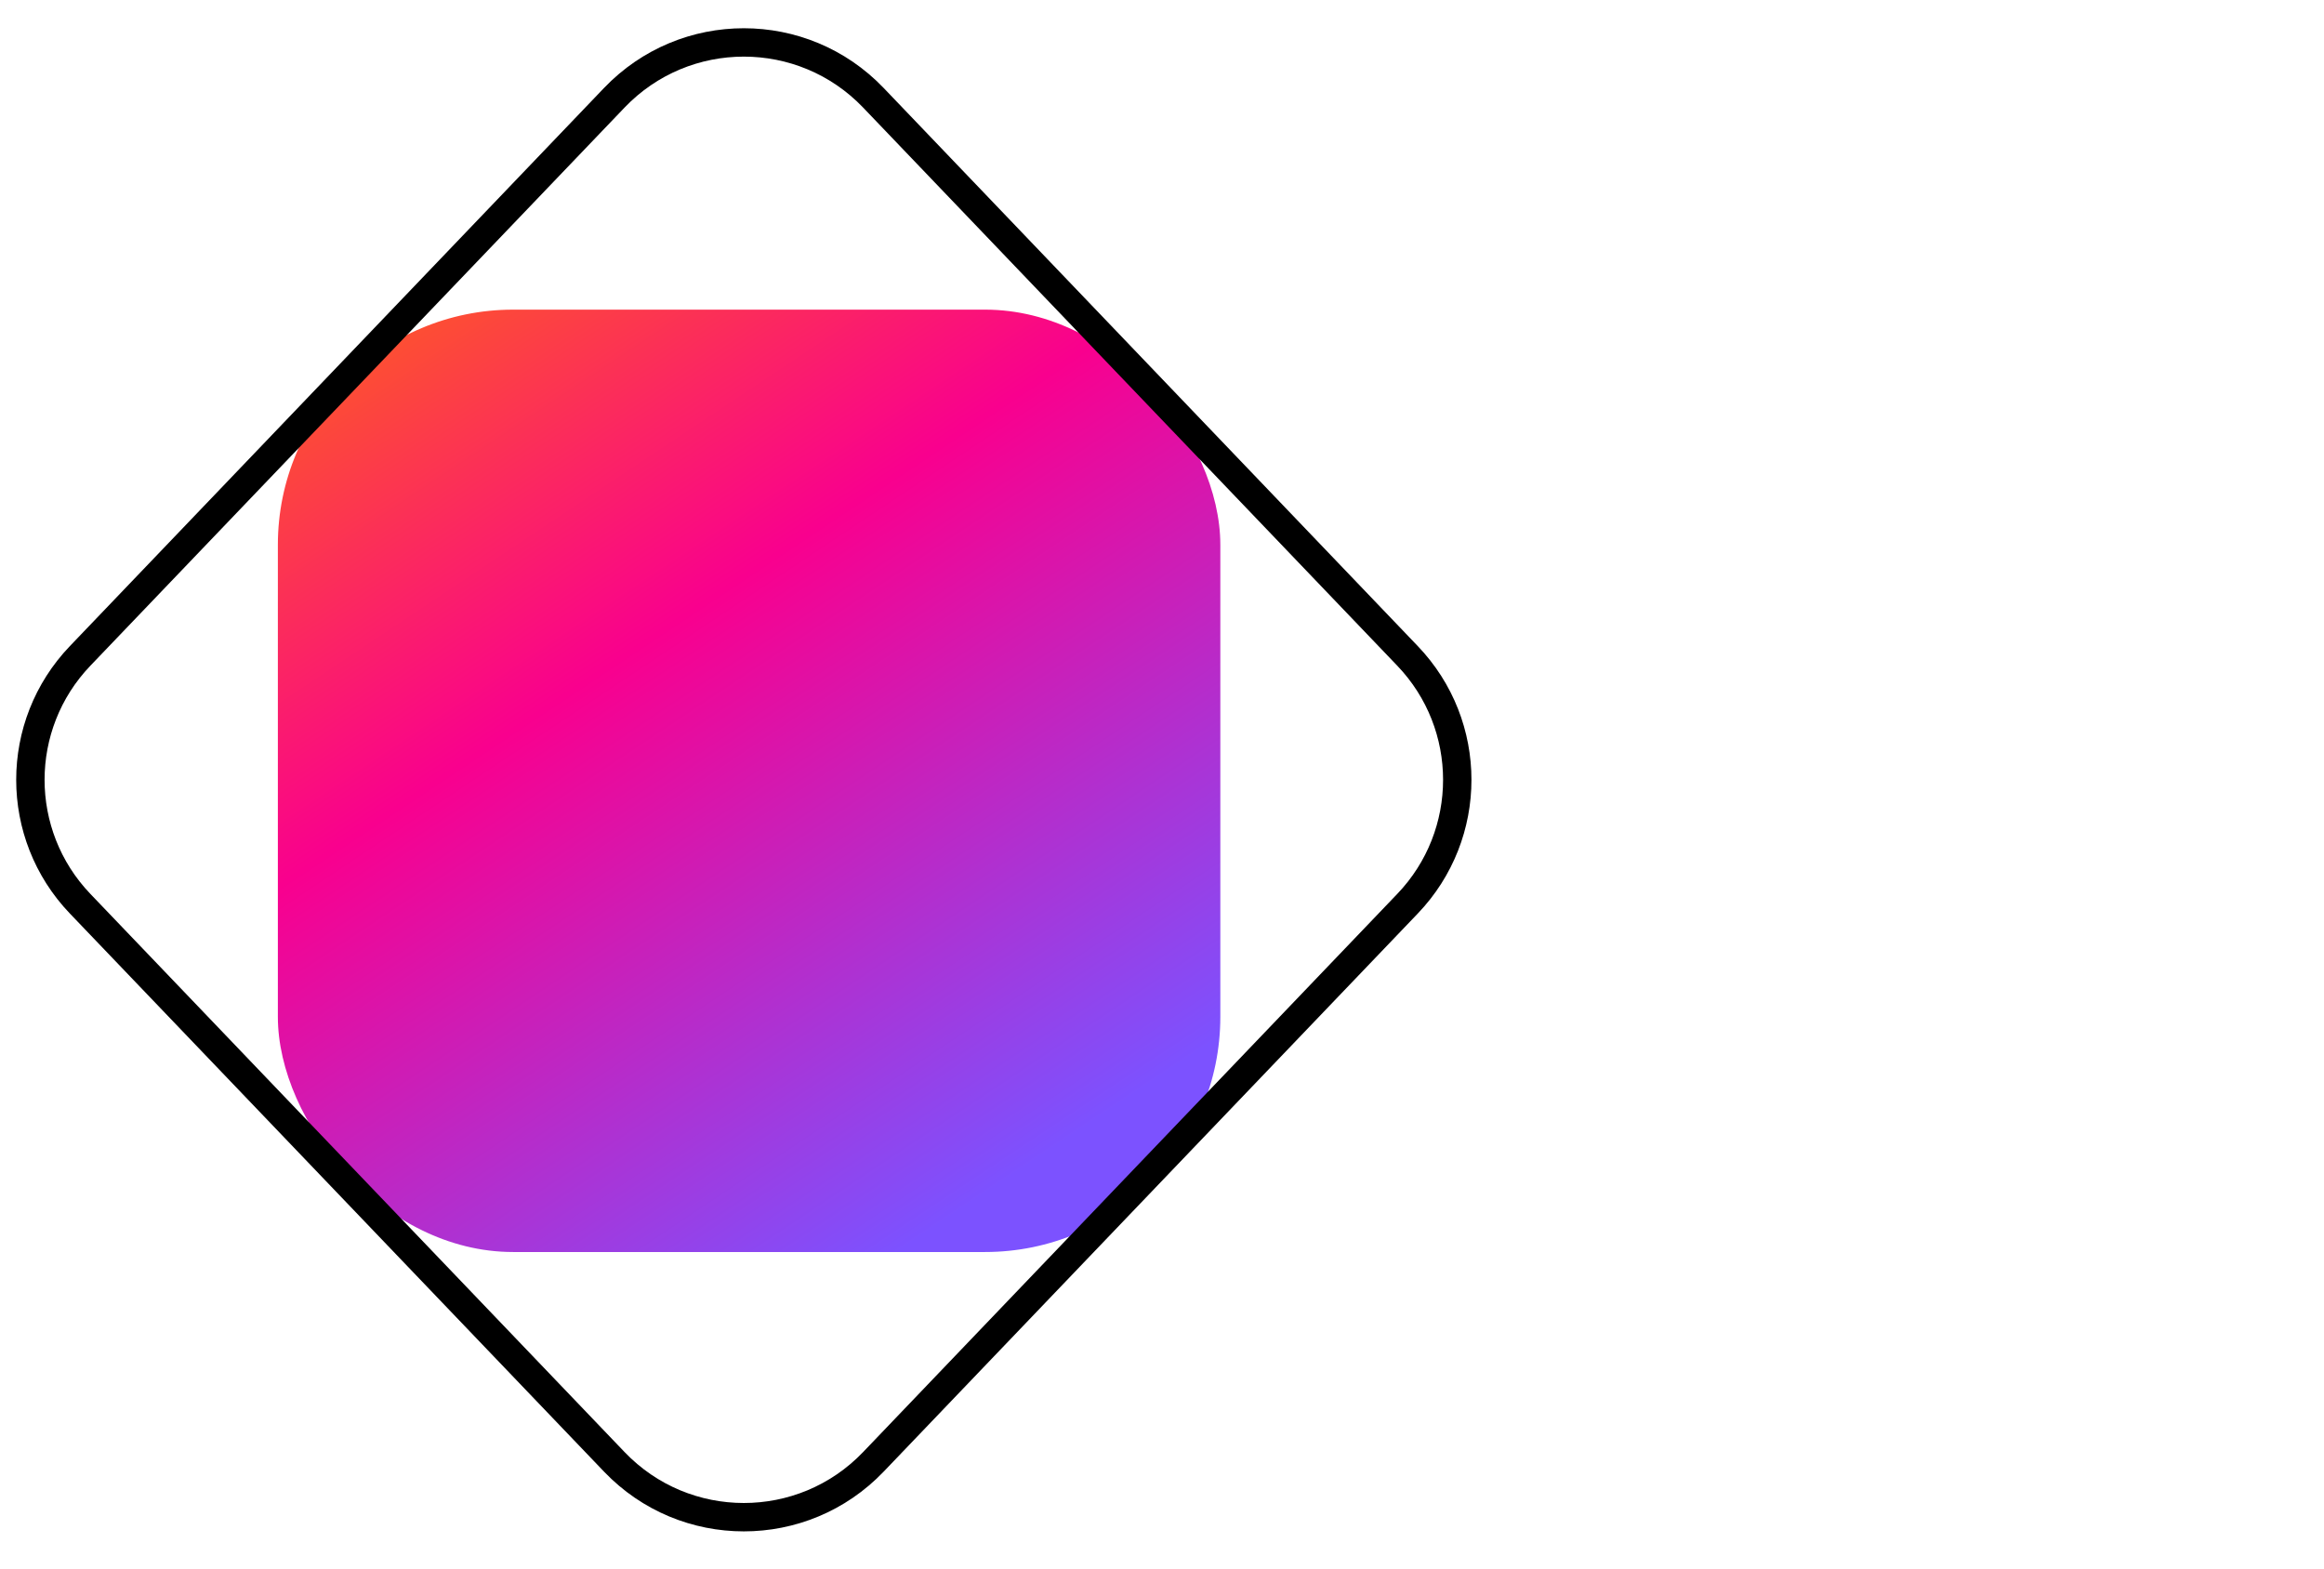 <svg width="80" height="54" viewBox="0 0 80 54" fill="none" xmlns="http://www.w3.org/2000/svg">
<g clip-path="url(#clip0_2492_122195)">
<rect x="42.008" y="43.103" width="32.443" height="32.443" rx="8.099" transform="rotate(-180 42.008 43.103)" fill="url(#paint0_linear_2492_122195)"/>
<path d="M2.759 22.58L21.147 3.365C23.577 0.826 27.634 0.826 30.064 3.365L48.451 22.58C50.735 24.966 50.735 28.727 48.451 31.113L30.064 50.328C27.634 52.867 23.577 52.867 21.147 50.328L2.759 31.113C0.475 28.727 0.475 24.966 2.759 22.58Z" stroke="black" stroke-width="0.977"/>
</g>
<defs>
<linearGradient id="paint0_linear_2492_122195" x1="51.483" y1="44.155" x2="75.48" y2="80.151" gradientUnits="userSpaceOnUse">
<stop stop-color="#7C52FF"/>
<stop offset="0.516" stop-color="#F9008E"/>
<stop offset="1" stop-color="#FF7A00"/>
</linearGradient>
<clipPath id="clip0_2492_122195">
<rect width="80" height="54" fill="white"/>
</clipPath>
</defs>
</svg>
